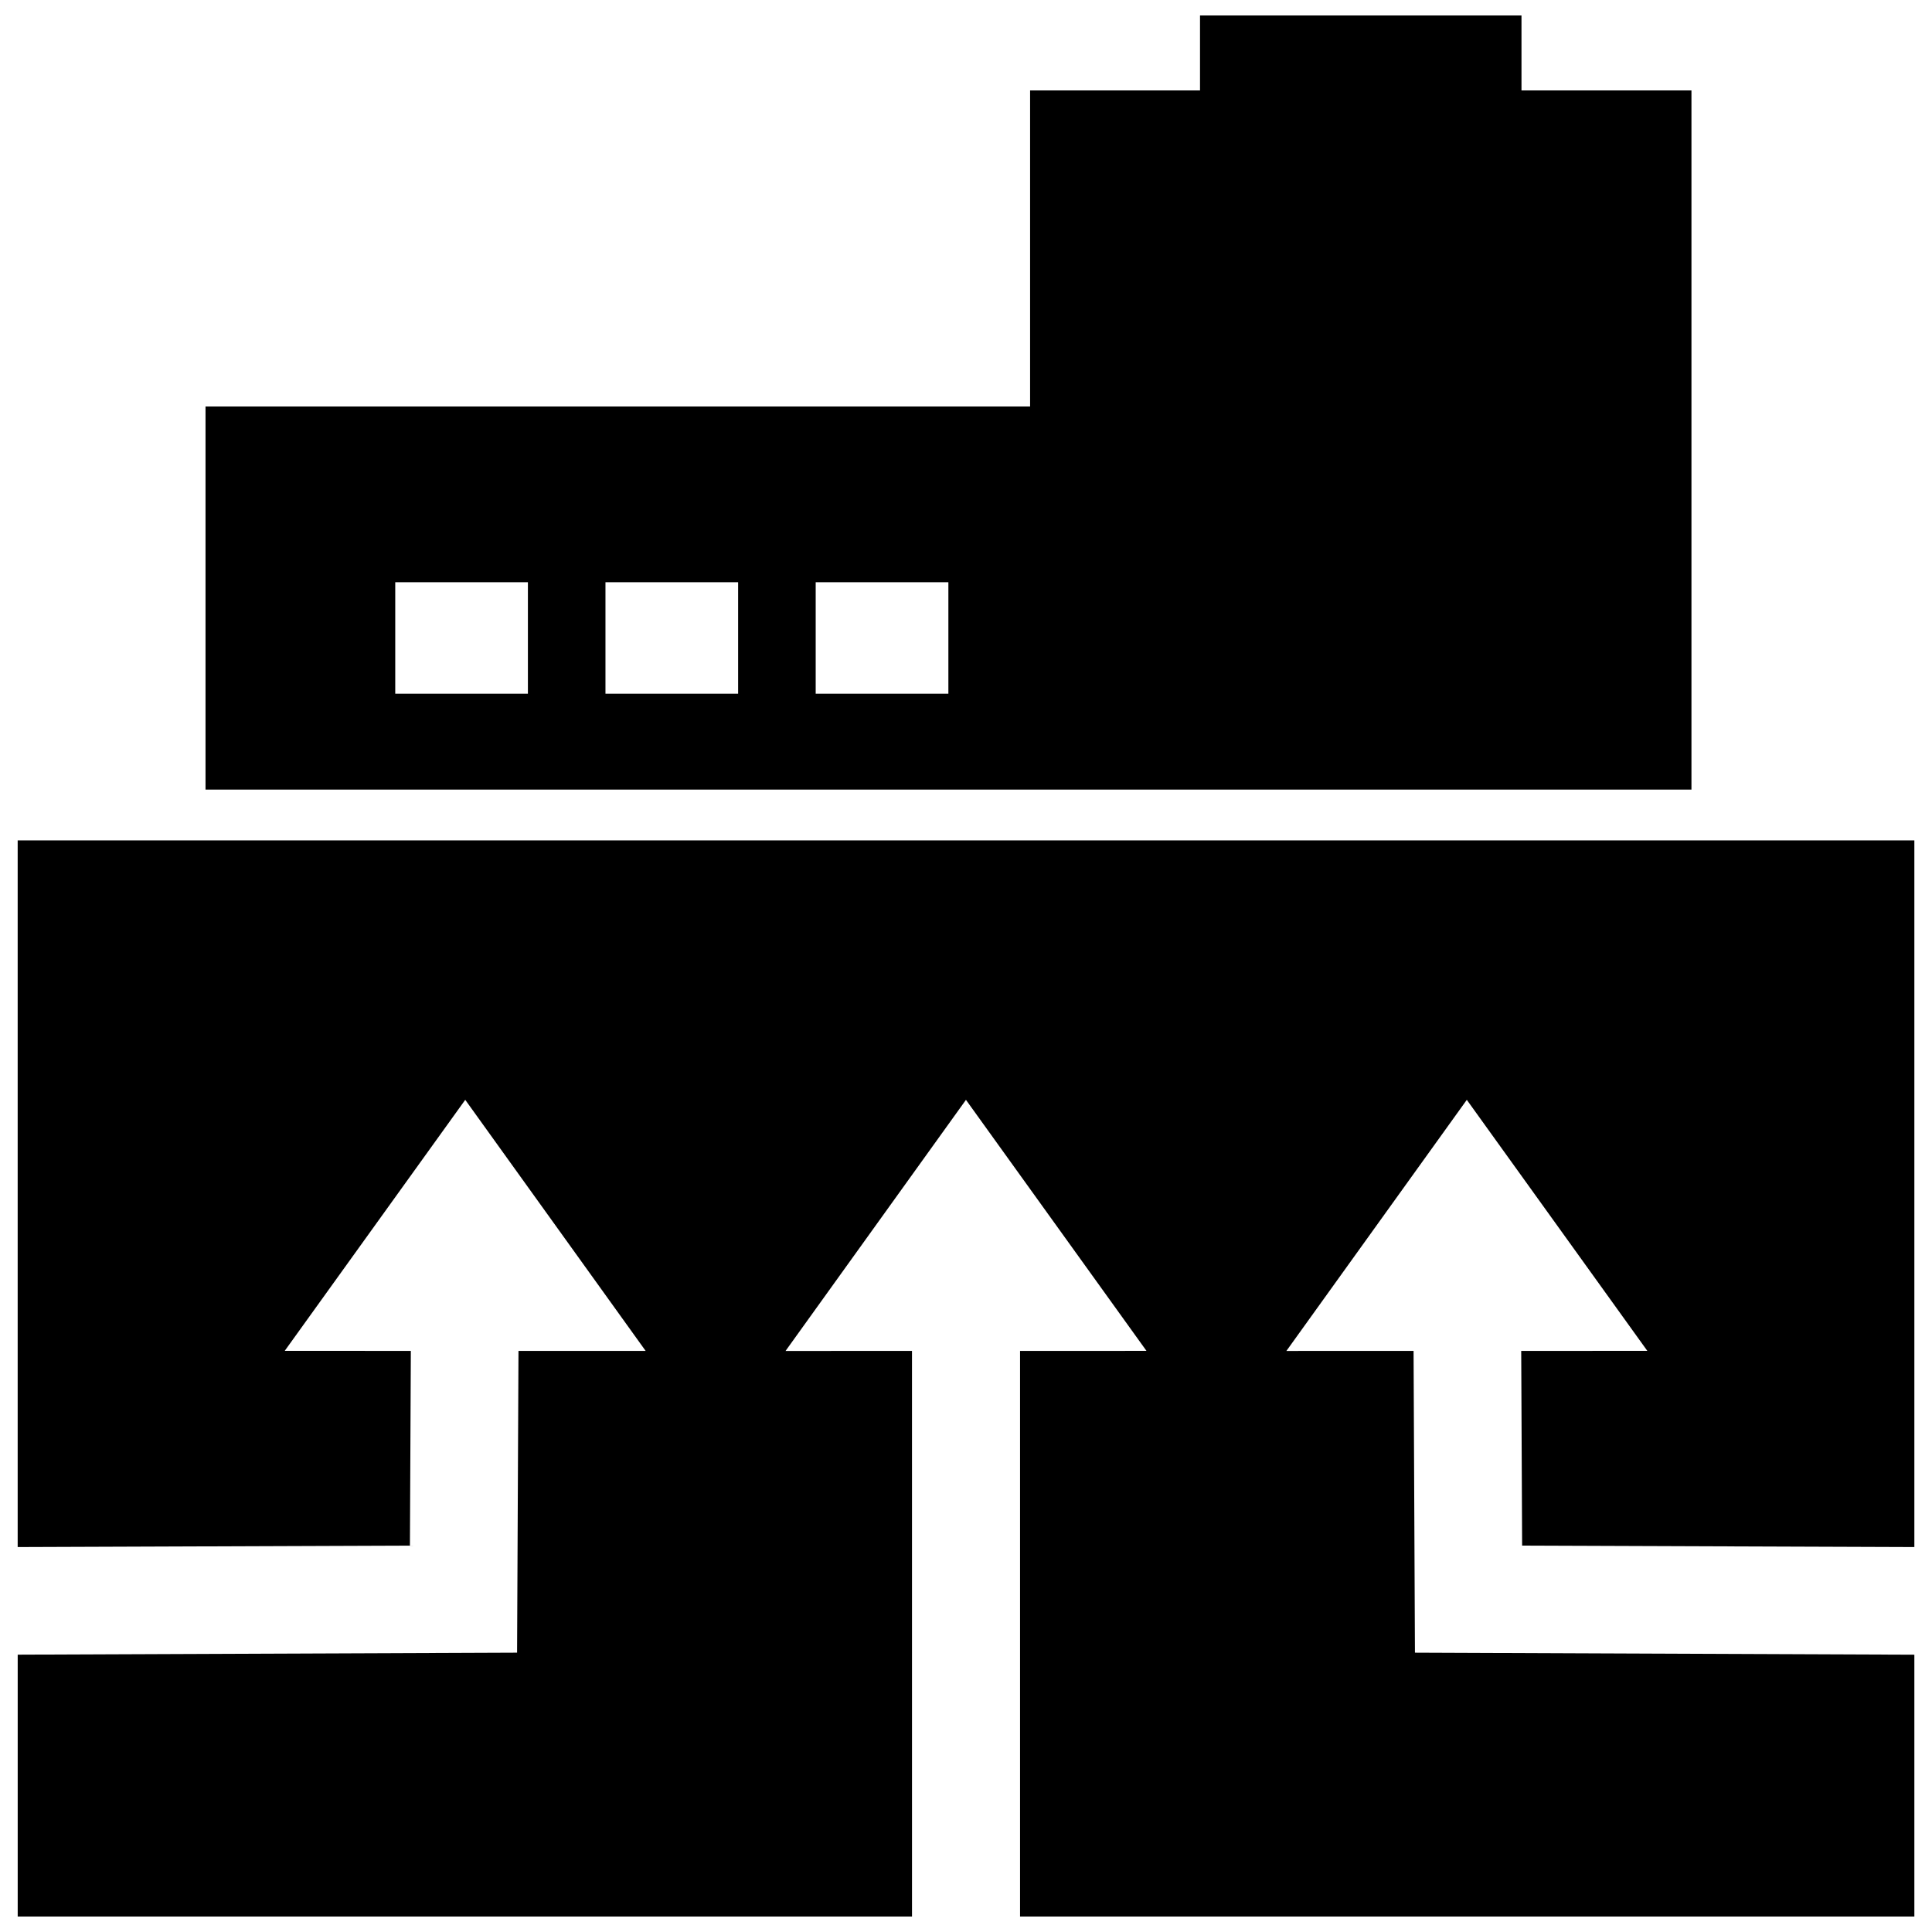 <?xml version="1.0" encoding="UTF-8"?>
<!-- Uploaded to: ICON Repo, www.iconrepo.com, Generator: ICON Repo Mixer Tools -->
<svg width="800px" height="800px" version="1.1" viewBox="144 144 512 512" xmlns="http://www.w3.org/2000/svg">
 <defs>
  <clipPath id="a">
   <path d="m148.09 148.09h503.81v503.81h-503.81z"/>
  </clipPath>
 </defs>
 <g clip-path="url(#a)">
  <path d="m283.9 298.29v29.555h-35.156v-29.555zm76.266 0h35.164v29.555h-35.164zm-55.711 0h35.156v29.555h-35.156zm-105.99 54.957h393.79v-185.29h-45.043v-19.859h-85.195v19.859h-45.031v83.762l-218.52 0.004zm452.86 200.74v-187.28h-502.64v187.28l103.95-0.383 0.242-51.602-33.422-0.012 47.84-66.523 47.812 66.543-33.703-0.012-0.371 79.977-132.34 0.527v69.402h237l-0.004-149.9-33.512 0.012 47.812-66.543 47.84 66.523-33.504 0.012v149.9h237v-69.395l-132.35-0.535-0.363-79.977-33.703 0.012 47.812-66.543 47.84 66.523-33.422 0.012 0.242 51.602z" fill-rule="evenodd"/>
 </g>
</svg>